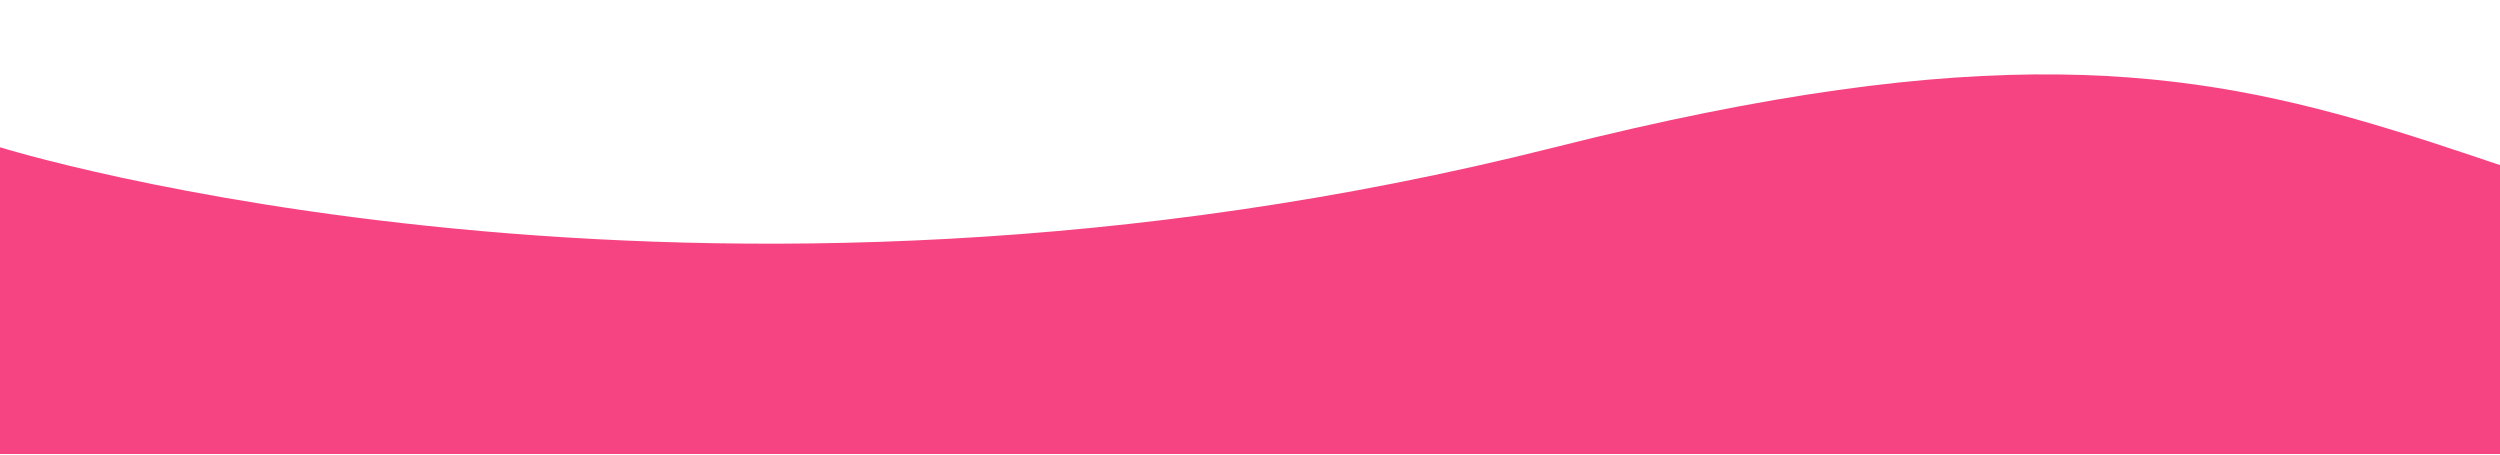 <?xml version="1.0" encoding="UTF-8"?> <svg xmlns="http://www.w3.org/2000/svg" width="1440" height="262" viewBox="0 0 1440 262" fill="none"><path d="M1874.83 187.017C1363.28 150.083 1390.98 -40.128 895.536 84.832C400.092 209.793 0 84.832 0 84.832V261.5H2474V0.5C2474 0.5 2386.38 223.951 1874.83 187.017Z" fill="#F64382"></path></svg> 